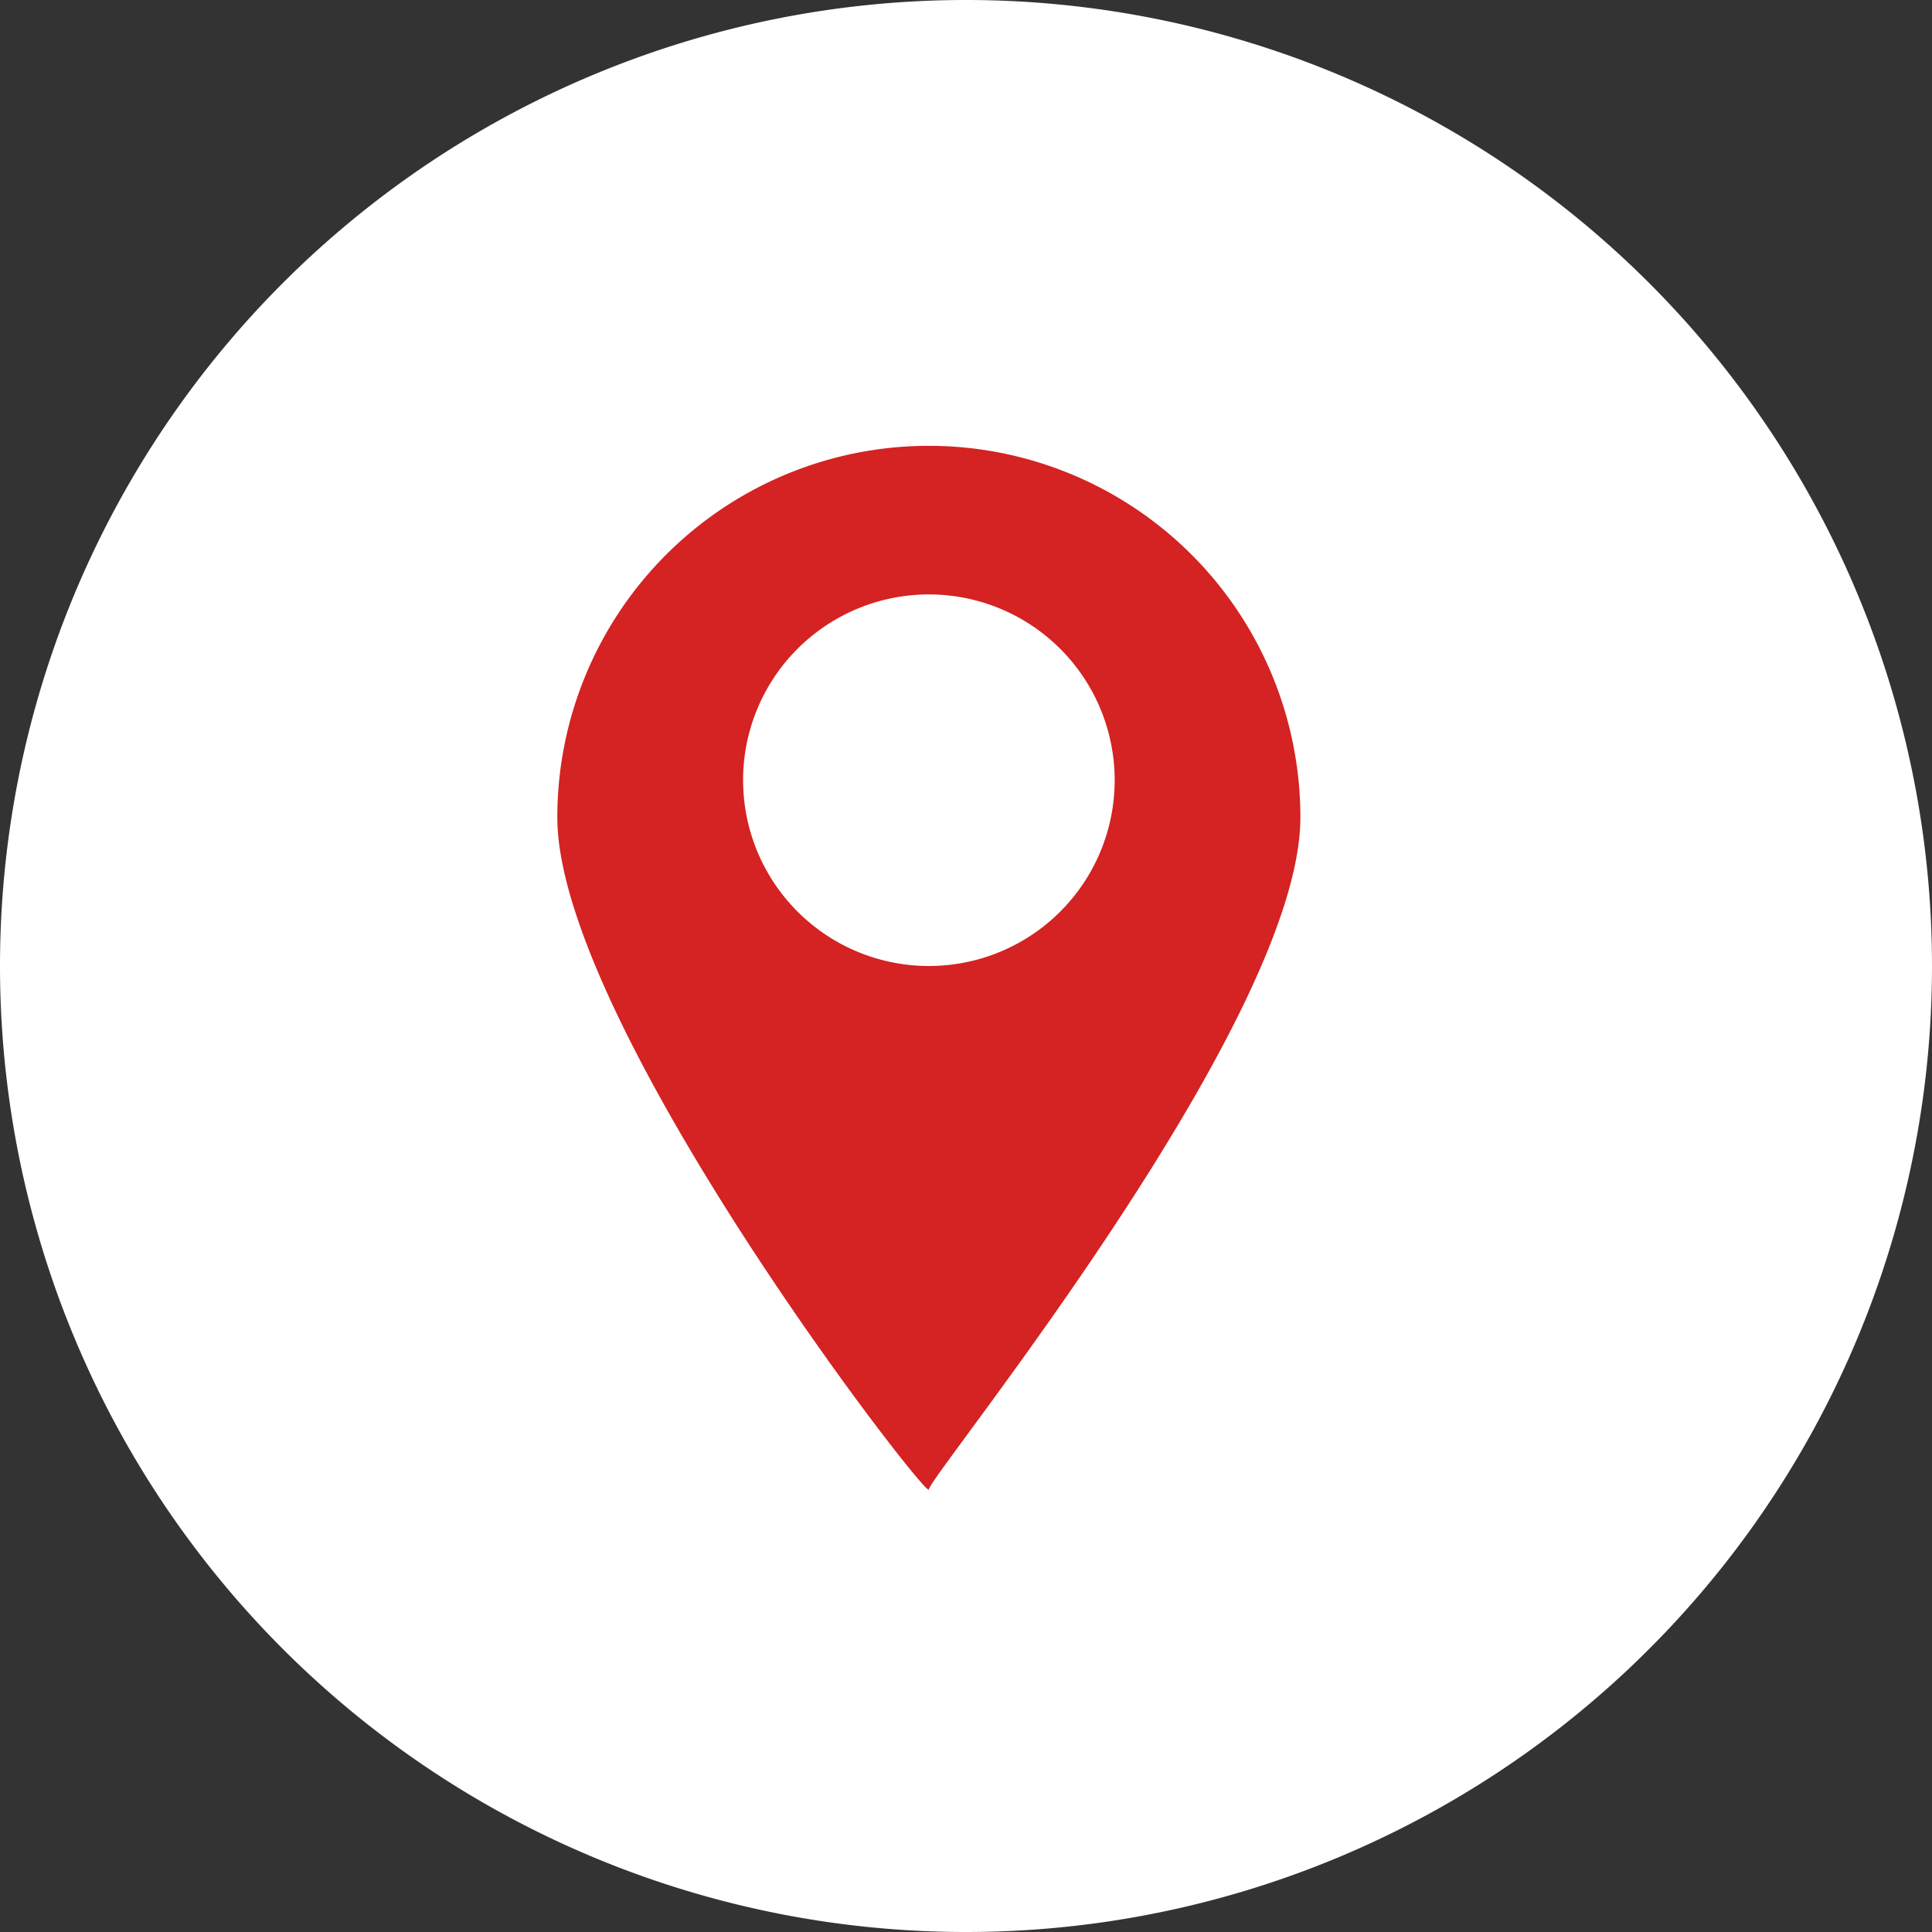<svg id="lugar" xmlns="http://www.w3.org/2000/svg" width="51.122" height="51.122" viewBox="0 0 51.122 51.122">
  <rect x="0" y="0" width="51.122" height="51.122" fill="#333333" stroke="none"/>
  <g id="location">
    <path id="Trazado_9" data-name="Trazado 9" d="M25.561,51.122A25.561,25.561,0,1,0,0,25.561,25.561,25.561,0,0,0,25.561,51.122Z" fill="#fff" fill-rule="evenodd"/>
    <path id="Trazado_10" data-name="Trazado 10" d="M17.308,23.677c0,5.43,9.831,18.13,9.831,17.785S36.97,29.107,36.97,23.677a9.831,9.831,0,0,0-19.662,0Zm4.916-.983a4.916,4.916,0,1,0,4.916-4.916A4.916,4.916,0,0,0,22.223,22.694Z" transform="translate(-2.561 -2.049)" fill="#d52222" fill-rule="evenodd"/>
  </g>
</svg>
